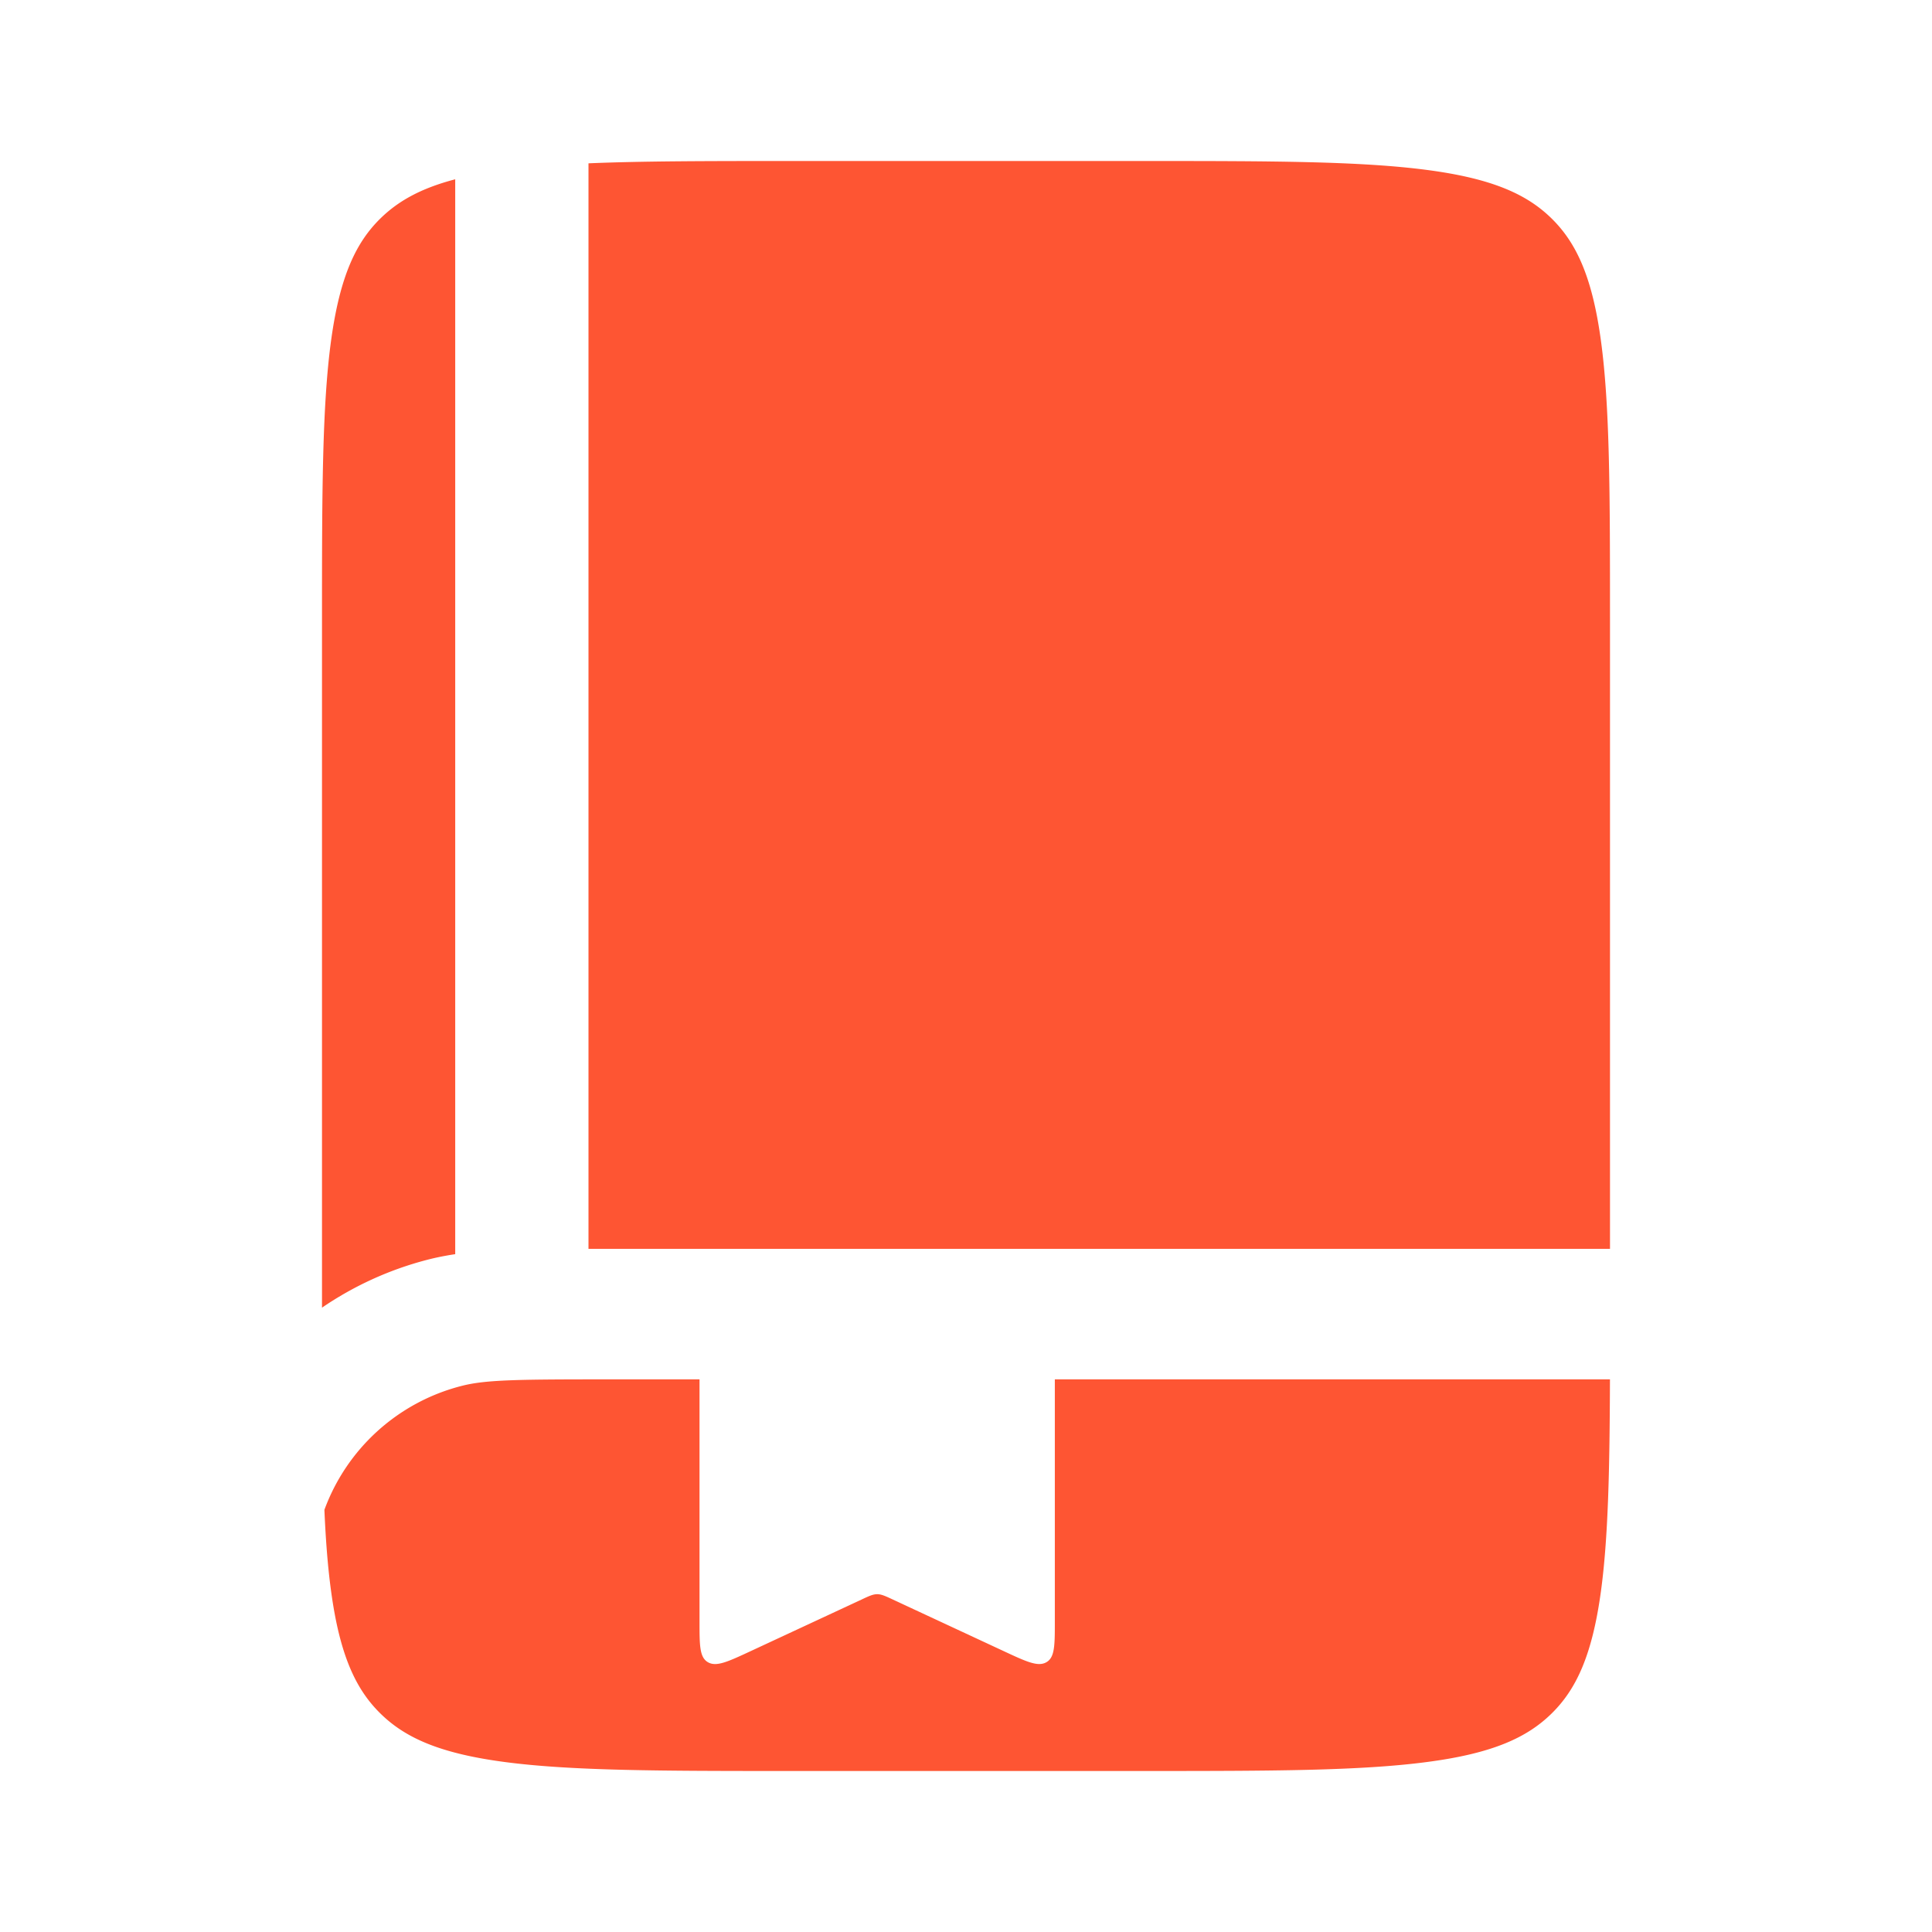 <svg xmlns="http://www.w3.org/2000/svg" width="45" height="45" fill="none"><g fill="#FE5533" clip-path="url(#a)"><path d="M10.603 4.176c-.81.212-1.333.512-1.74.91-.572.56-.945 1.348-1.15 2.836-.21 1.531-.213 3.56-.213 6.47v16.066a7.826 7.826 0 0 1 2.436-1.111c.213-.056.435-.1.667-.135V4.176Zm3.104 24.912H37.5V14.392c0-2.91-.003-4.939-.213-6.47-.204-1.488-.578-2.275-1.15-2.836-.573-.561-1.377-.927-2.895-1.127-1.563-.206-3.634-.209-6.604-.209h-8.276c-1.878 0-3.397.001-4.655.054v25.284Zm2.586 3.04h-2.28c-2.024 0-2.732.013-3.274.156a4.62 4.62 0 0 0-3.183 2.883c.031.717.08 1.348.158 1.911.204 1.487.577 2.275 1.15 2.836.572.561 1.376.927 2.894 1.127 1.563.206 3.634.209 6.604.209h8.276c2.97 0 5.041-.003 6.604-.21 1.518-.199 2.322-.565 2.895-1.126.572-.56.946-1.349 1.15-2.836.171-1.249.205-2.83.212-4.95h-12.93v5.638c0 .558 0 .838-.196.95-.196.114-.465-.011-1.001-.261l-2.57-1.196c-.182-.085-.273-.127-.37-.127-.098 0-.19.042-.37.127l-2.571 1.196c-.537.25-.805.375-1.001.262-.197-.113-.197-.393-.197-.951v-5.638Z"/></g><defs><clipPath id="a"><path fill="#fff" d="M0 0h45v45H0z"/></clipPath></defs></svg>